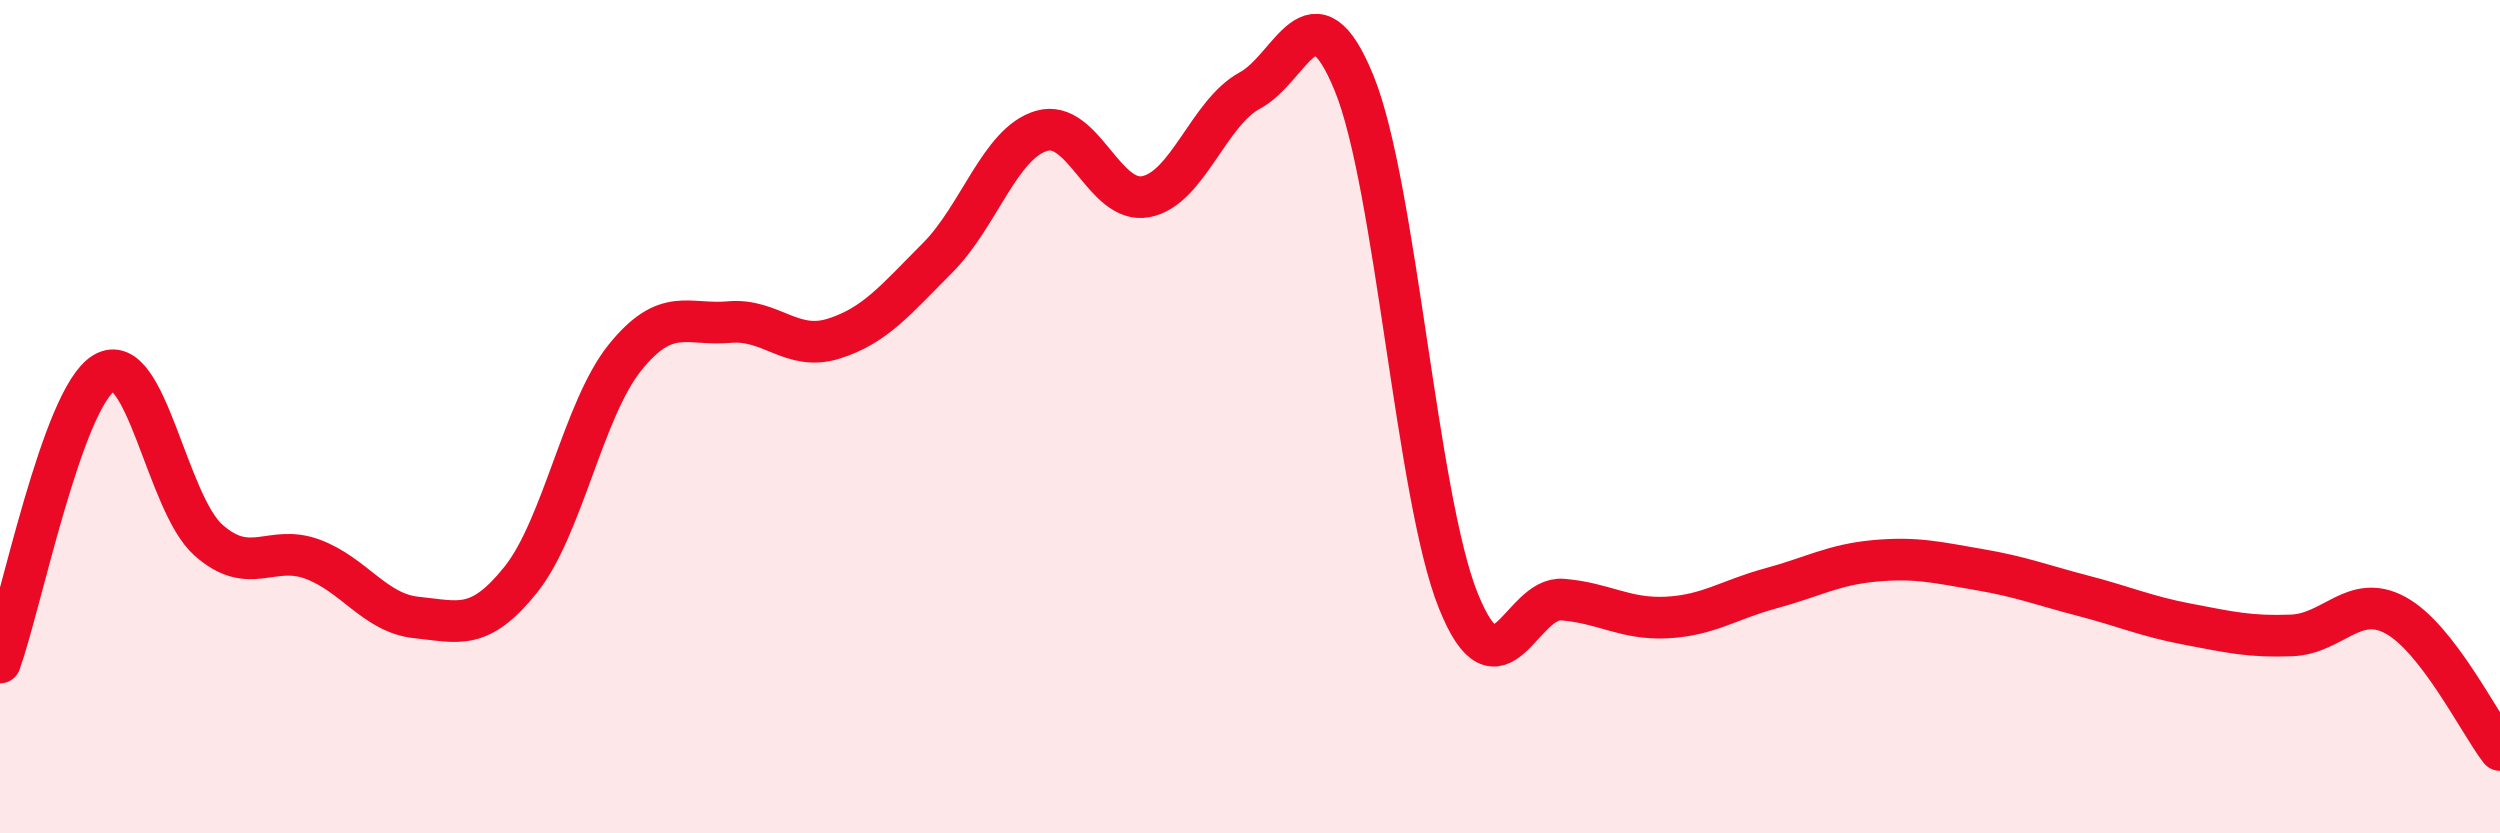 
    <svg width="60" height="20" viewBox="0 0 60 20" xmlns="http://www.w3.org/2000/svg">
      <path
        d="M 0,15.9 C 0.5,14.51 1.5,9.54 2.5,8.95 C 3.5,8.36 4,12.07 5,12.96 C 6,13.85 6.5,13.05 7.5,13.42 C 8.5,13.79 9,14.72 10,14.82 C 11,14.92 11.5,15.16 12.5,13.91 C 13.5,12.66 14,9.82 15,8.58 C 16,7.34 16.5,7.82 17.5,7.73 C 18.5,7.64 19,8.44 20,8.13 C 21,7.82 21.5,7.19 22.5,6.19 C 23.5,5.19 24,3.43 25,3.14 C 26,2.85 26.5,4.91 27.5,4.72 C 28.5,4.53 29,2.71 30,2.17 C 31,1.63 31.5,-0.45 32.5,2 C 33.5,4.45 34,11.94 35,14.42 C 36,16.9 36.5,14.31 37.5,14.39 C 38.5,14.47 39,14.87 40,14.82 C 41,14.77 41.5,14.39 42.5,14.12 C 43.5,13.85 44,13.55 45,13.46 C 46,13.37 46.5,13.5 47.5,13.67 C 48.5,13.84 49,14.04 50,14.3 C 51,14.56 51.5,14.79 52.5,14.98 C 53.5,15.17 54,15.29 55,15.25 C 56,15.21 56.5,14.22 57.5,14.77 C 58.5,15.32 59.5,17.35 60,18L60 20L0 20Z"
        fill="#EB0A25"
        opacity="0.1"
        stroke-linecap="round"
        stroke-linejoin="round"
      />
      <path
        d="M 0,15.9 C 0.5,14.51 1.5,9.54 2.5,8.95 C 3.5,8.36 4,12.07 5,12.96 C 6,13.85 6.5,13.05 7.5,13.42 C 8.5,13.79 9,14.72 10,14.82 C 11,14.92 11.5,15.16 12.5,13.91 C 13.5,12.66 14,9.82 15,8.58 C 16,7.34 16.5,7.82 17.5,7.73 C 18.5,7.64 19,8.44 20,8.13 C 21,7.82 21.5,7.19 22.5,6.19 C 23.5,5.19 24,3.43 25,3.14 C 26,2.85 26.5,4.91 27.5,4.72 C 28.5,4.53 29,2.71 30,2.17 C 31,1.63 31.5,-0.45 32.5,2 C 33.5,4.45 34,11.94 35,14.42 C 36,16.9 36.5,14.31 37.5,14.39 C 38.5,14.47 39,14.87 40,14.82 C 41,14.77 41.5,14.39 42.5,14.12 C 43.5,13.85 44,13.55 45,13.46 C 46,13.37 46.5,13.5 47.5,13.67 C 48.5,13.84 49,14.04 50,14.3 C 51,14.56 51.5,14.79 52.5,14.98 C 53.5,15.17 54,15.29 55,15.25 C 56,15.21 56.5,14.22 57.5,14.77 C 58.5,15.32 59.5,17.35 60,18"
        stroke="#EB0A25"
        stroke-width="1"
        fill="none"
        stroke-linecap="round"
        stroke-linejoin="round"
      />
    </svg>
  